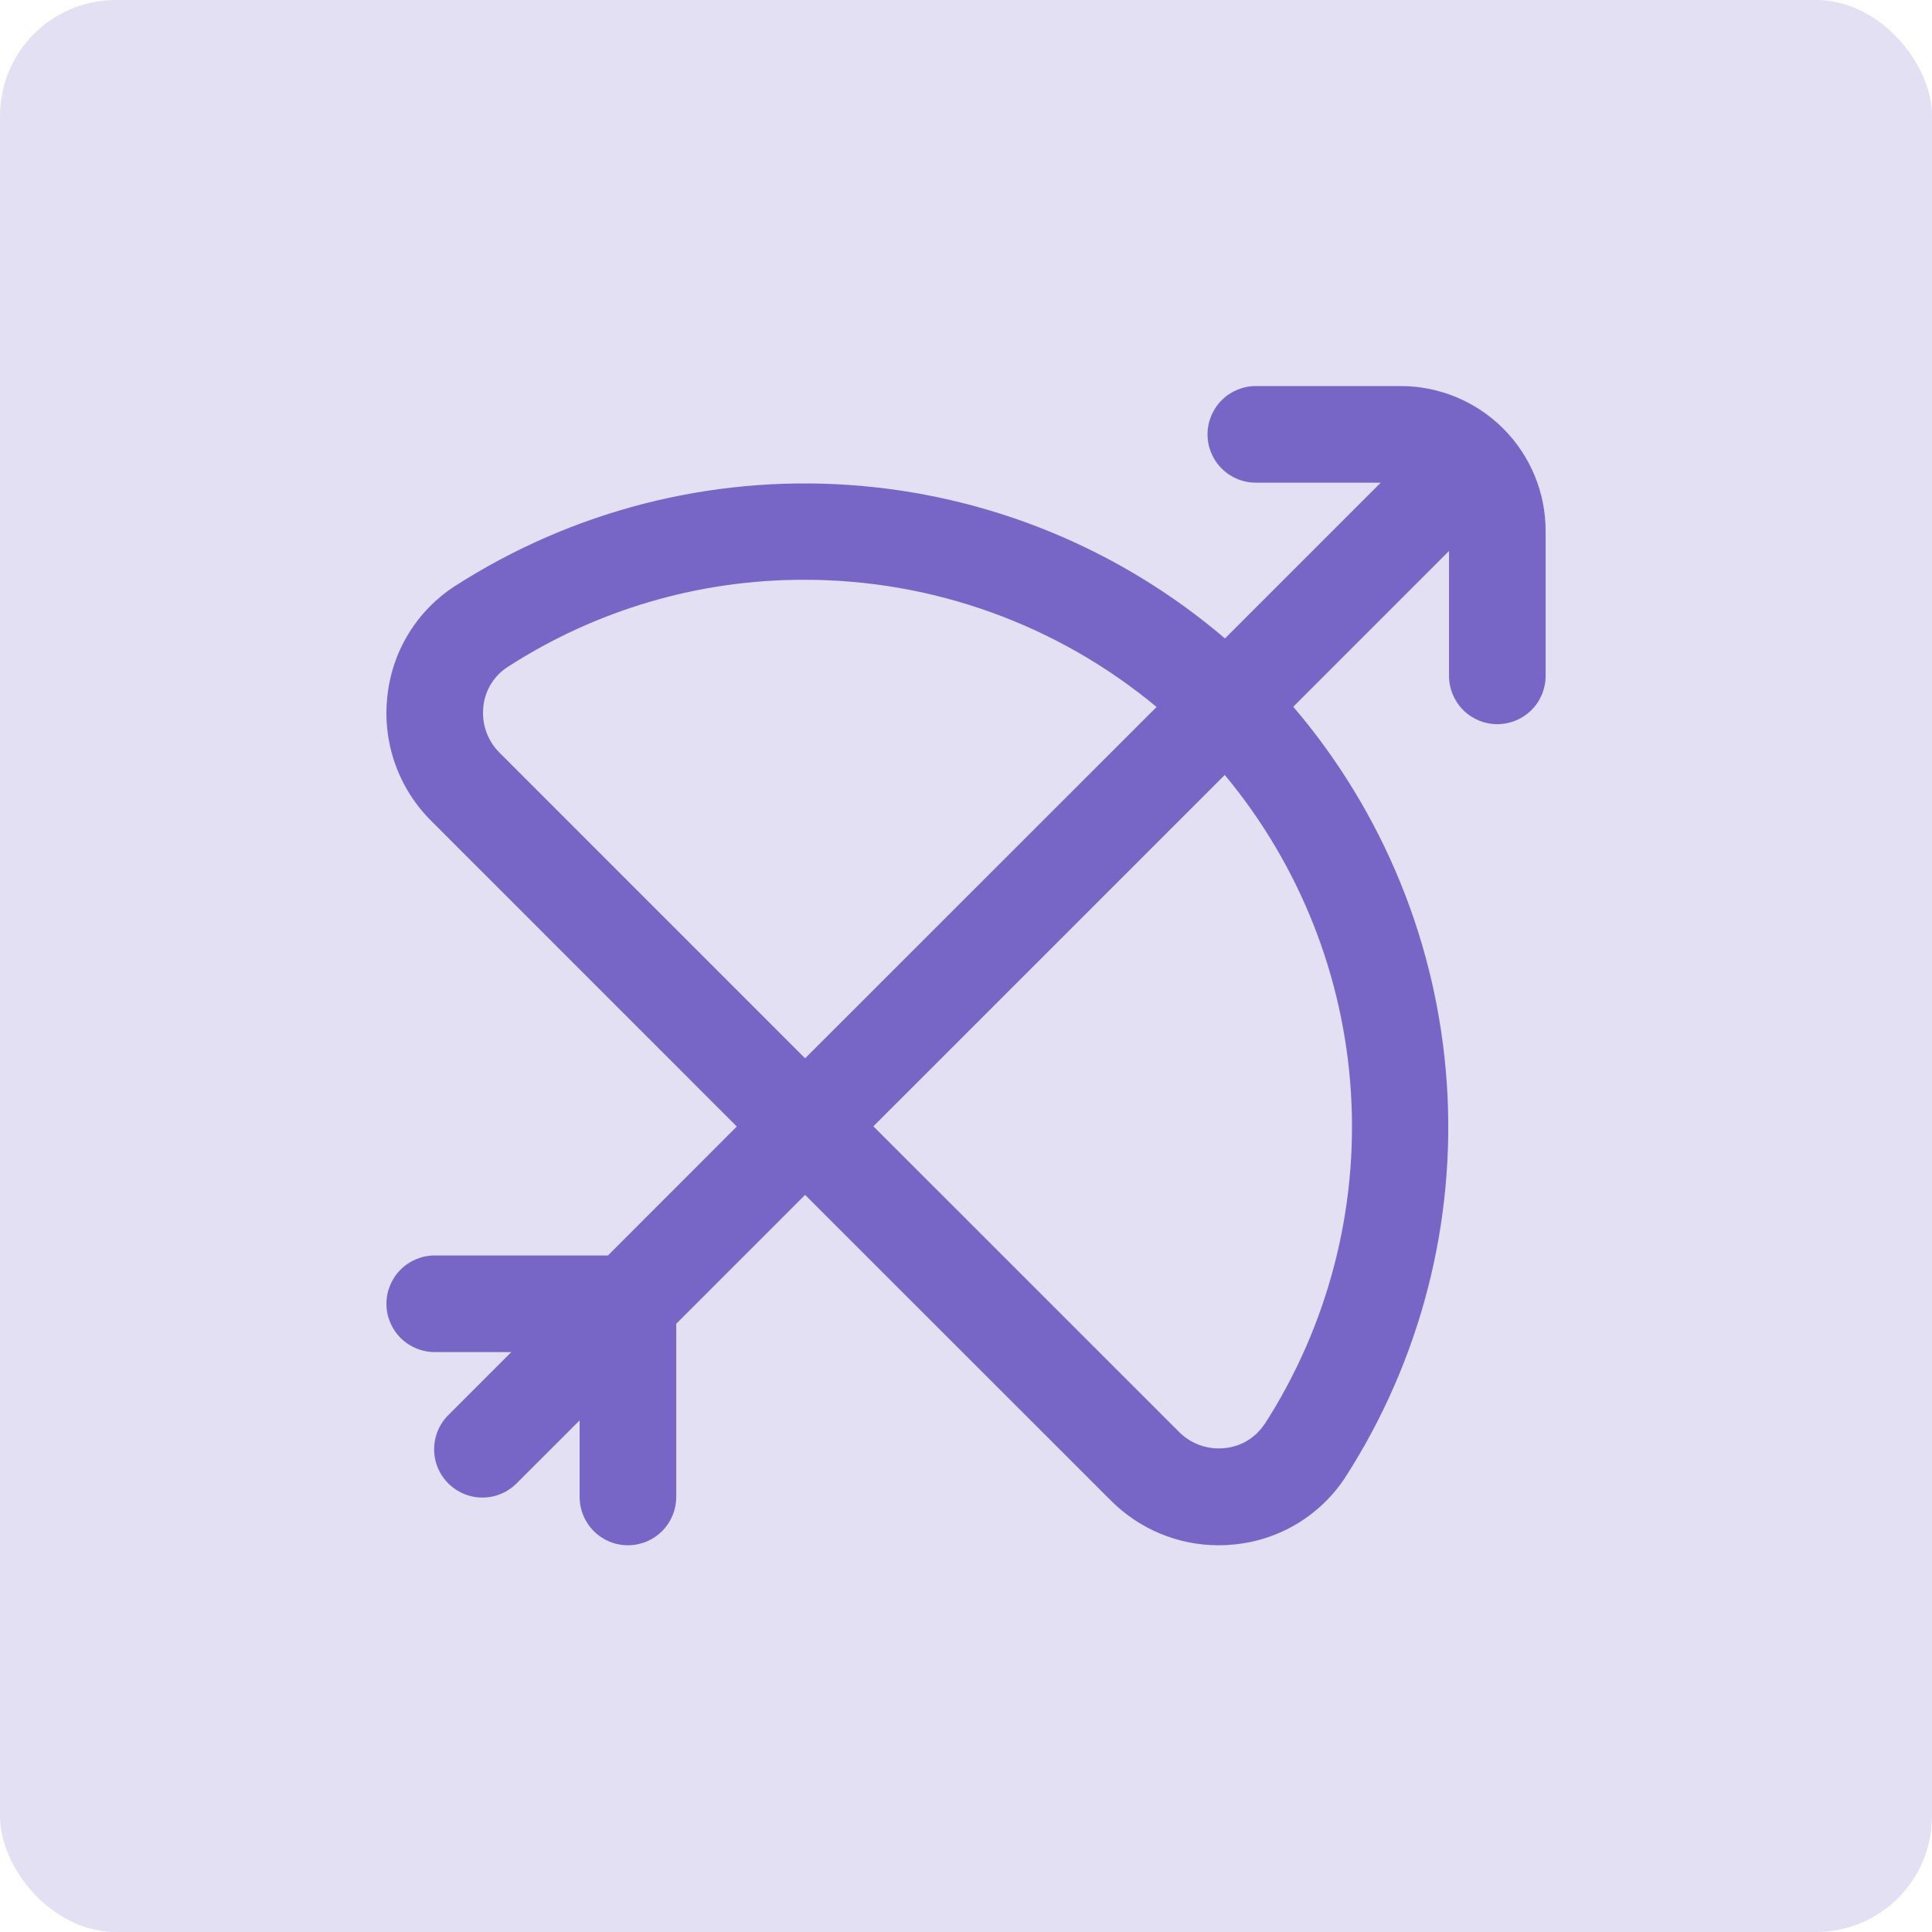 <?xml version="1.0" encoding="UTF-8"?> <svg xmlns="http://www.w3.org/2000/svg" width="128" height="128" viewBox="0 0 128 128" fill="none"> <rect width="128" height="128" rx="7.68" fill="#7766C6" fill-opacity="0.2"></rect> <g clip-path="url(#clip0_54_24945)"> <path d="M92.802 25.578H83.202C82.353 25.578 81.54 25.915 80.939 26.515C80.339 27.116 80.002 27.929 80.002 28.778C80.002 29.627 80.339 30.441 80.939 31.041C81.54 31.641 82.353 31.978 83.202 31.978H91.477L81.157 42.298C74.153 36.318 65.41 32.752 56.222 32.127C47.034 31.502 37.889 33.852 30.14 38.829C28.89 39.638 27.838 40.718 27.063 41.989C26.287 43.26 25.808 44.689 25.66 46.17C25.498 47.668 25.675 49.184 26.177 50.604C26.68 52.025 27.494 53.315 28.562 54.378L48.815 74.634L40.277 83.178H28.802C27.953 83.178 27.14 83.515 26.539 84.115C25.939 84.716 25.602 85.529 25.602 86.378C25.602 87.227 25.939 88.041 26.539 88.641C27.14 89.241 27.953 89.578 28.802 89.578H33.877L29.74 93.716C29.434 94.011 29.19 94.364 29.023 94.754C28.855 95.145 28.767 95.565 28.763 95.99C28.759 96.415 28.84 96.836 29.001 97.229C29.162 97.622 29.4 97.98 29.7 98.28C30 98.581 30.358 98.818 30.751 98.979C31.144 99.14 31.566 99.221 31.991 99.217C32.416 99.214 32.835 99.125 33.226 98.958C33.616 98.79 33.969 98.546 34.264 98.24L38.402 94.103V99.178C38.402 100.027 38.739 100.841 39.339 101.441C39.94 102.041 40.753 102.378 41.602 102.378C42.451 102.378 43.265 102.041 43.865 101.441C44.465 100.841 44.802 100.027 44.802 99.178V87.703L53.34 79.165L73.602 99.418C74.538 100.357 75.649 101.101 76.873 101.609C78.097 102.117 79.41 102.379 80.735 102.378C81.094 102.38 81.453 102.36 81.81 102.321C83.291 102.172 84.721 101.693 85.991 100.917C87.262 100.142 88.342 99.09 89.151 97.841C94.128 90.092 96.478 80.946 95.853 71.758C95.229 62.57 91.662 53.827 85.682 46.823L96.002 36.503V44.778C96.002 45.627 96.339 46.441 96.939 47.041C97.54 47.641 98.353 47.978 99.202 47.978C100.051 47.978 100.865 47.641 101.465 47.041C102.065 46.441 102.402 45.627 102.402 44.778V35.178C102.402 32.632 101.391 30.19 99.59 28.39C97.79 26.59 95.348 25.578 92.802 25.578V25.578ZM33.087 49.86C32.695 49.468 32.395 48.993 32.211 48.47C32.026 47.948 31.962 47.39 32.021 46.839C32.072 46.306 32.242 45.792 32.519 45.334C32.796 44.876 33.173 44.487 33.621 44.196C39.473 40.409 46.296 38.401 53.266 38.413C61.799 38.399 70.067 41.381 76.626 46.839L53.34 70.116L33.087 49.86ZM83.784 94.34C83.493 94.788 83.104 95.165 82.646 95.442C82.189 95.72 81.674 95.889 81.141 95.94C80.59 96 80.032 95.936 79.51 95.751C78.987 95.567 78.512 95.267 78.121 94.874L57.864 74.621L81.144 51.344C86.101 57.301 89.03 64.683 89.505 72.418C89.979 80.153 87.976 87.838 83.784 94.356V94.34Z" fill="#7766C6"></path> </g> <defs> <clipPath id="clip0_54_24945"> <rect width="19.2" height="19.2" fill="white" transform="matrix(4 0 0 4 25.602 25.578)"></rect> </clipPath> </defs> </svg> 